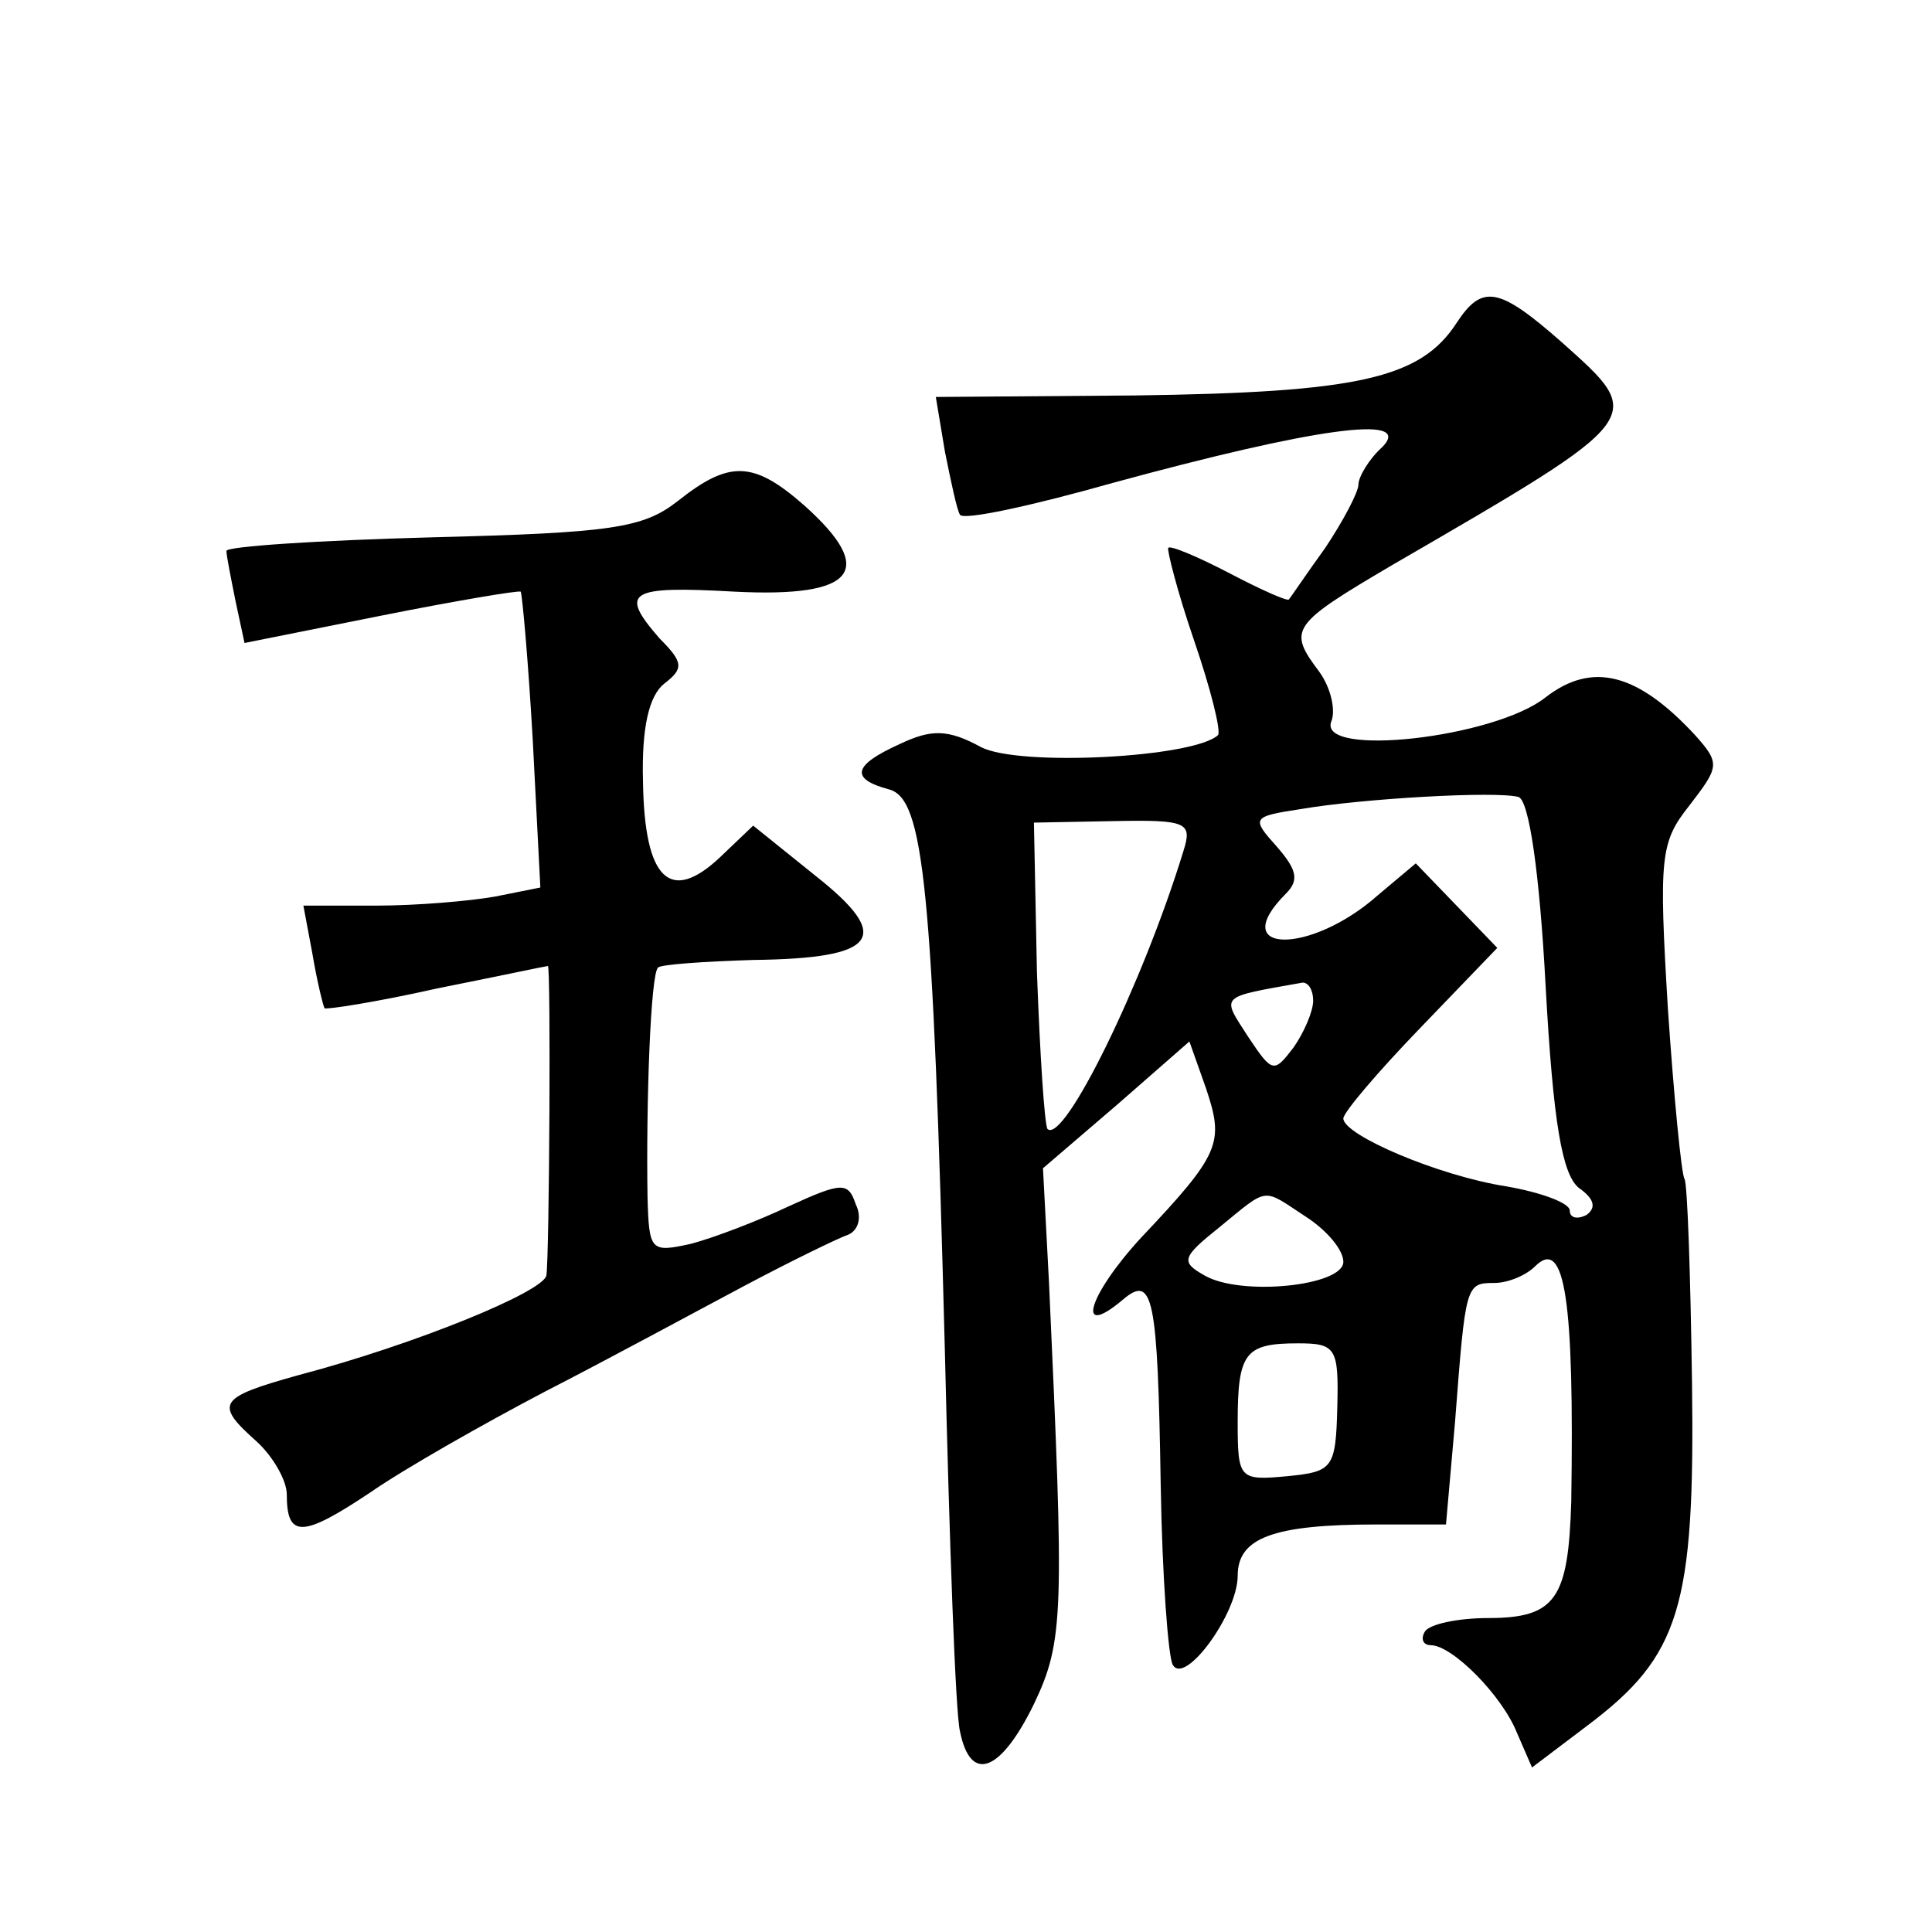 <?xml version="1.0" standalone="no"?>
<!DOCTYPE svg PUBLIC "-//W3C//DTD SVG 20010904//EN"
 "http://www.w3.org/TR/2001/REC-SVG-20010904/DTD/svg10.dtd">
<svg version="1.0" xmlns="http://www.w3.org/2000/svg"
 width="128pt" height="128pt" viewBox="0 0 128 128"
 preserveAspectRatio="xMidYMid meet">
<g transform="translate(0,128) scale(0.1,-0.1)"
fill="#0" stroke="none">
<path d="M965 1066 c-24 -37 -66 -46 -213 -48 l-132 -1 6 -36 c4 -20 8 -39 10 -42
2 -4 48 6 101 21 132 36 200 46 179 24 -9 -8 -16 -20 -16 -25 0 -5 -10 -24 -22
-42 -13 -18 -23 -33 -24 -34 0 -2 -18 6 -39 17 -21 11 -40 19 -41 17 -1 -1 6 -29
17 -61 11 -32 18 -60 16 -63 -16 -15 -132 -21 -157 -8 -22 12 -33 12 -54 2 -31
-14 -33 -23 -7 -30 23 -6 29 -63 37 -372 3 -126 7 -240 10 -252 7 -35 27 -27 49
18 20 42 20 60 10 279 l-4 76 49 42 48 42 11 -31 c12 -36 10 -43 -43 -99 -35 -38
-44 -68 -12 -41 20 17 23 2 25 -123 1 -61 5 -114 8 -119 8 -14 43 34 43 59 0 25
23 34 92 34 l46 0 6 68 c7 91 7 92 26 92 9 0 21 5 27 11 20 20 26 -23 24 -156 -2
-64 -10 -77 -55 -77 -20 0 -39 -4 -42 -9 -3 -5 -1 -9 4 -9 14 0 47 -33 57 -58 l10
-23 37 28 c61 46 71 78 69 227 -1 71 -3 132 -5 135 -2 3 -7 54 -11 113 -6 100 -5
110 14 134 20 26 21 28 4 47 -38 41 -68 49 -99 25 -34 -27 -151 -40 -142 -16 3
7 0 22 -8 33 -21 28 -19 31 49 71 169 98 168 97 112 147 -42 37 -53 39 -70 13z
m59 -439 c5 -91 11 -125 22 -134 10 -7 12 -13 5 -18 -6 -3 -11 -2 -11 3 0 5 -19
12 -42 16 -45 7 -108 34 -108 45 0 4 23 31 51 60 l51 53 -27 28 -27 28 -25 -21
c-45 -40 -101 -39 -61 1 9 9 7 16 -6 31 -17 19 -17 20 16 25 41 7 129 12 144 8
7 -2 14 -50 18 -125z m-240 89 c-27 -88 -79 -194 -90 -184 -2 3 -5 49 -7 104 l-2
99 53 1 c49 1 52 -1 46 -20z m86 -99 c0 -7 -6 -21 -13 -31 -13 -17 -14 -17 -30
7 -18 28 -20 26 36 36 4 0 7 -5 7 -12z m-5 -143 c14 -9 25 -22 25 -30 0 -16 -68
-23 -92 -9 -16 9 -15 12 10 32 33 27 28 26 57 7z m21 -126 c-1 -41 -3 -43 -33 -46
-32 -3 -33 -2 -33 36 0 46 5 52 40 52 25 0 27 -3 26 -42z M449 948 c-23 -18 -44
-21 -163 -24 -75 -2 -136 -6 -136 -9 0 -3 3 -18 6 -33 l6 -28 90 18 c50 10 92 17
93 16 1 -2 5 -46 8 -99 l5 -97 -30 -6 c-17 -3 -52 -6 -79 -6 l-48 0 6 -32 c3 -18
7 -34 8 -36 1 -1 34 4 74 13 40 8 73 15 74 15 2 0 1 -191 -1 -205 -2 -11 -88 -46
-164 -66 -54 -15 -56 -19 -28 -44 11 -10 20 -26 20 -35 0 -29 10 -29 55 1 23 16
76 46 116 67 41 21 100 53 132 70 32 17 63 32 69 34 7 3 9 12 5 20 -5 15 -9 15
-44 -1 -21 -10 -50 -21 -65 -25 -27 -6 -28 -5 -29 31 -1 62 2 148 7 152 2 2 30
4 63 5 83 1 93 15 41 56 l-41 33 -22 -21 c-33 -31 -50 -15 -51 50 -1 36 4 57 14
65 13 10 13 14 -3 30 -27 31 -21 35 50 31 80 -4 94 14 46 57 -34 30 -50 30 -84
3z"/>
</g>
</svg>
